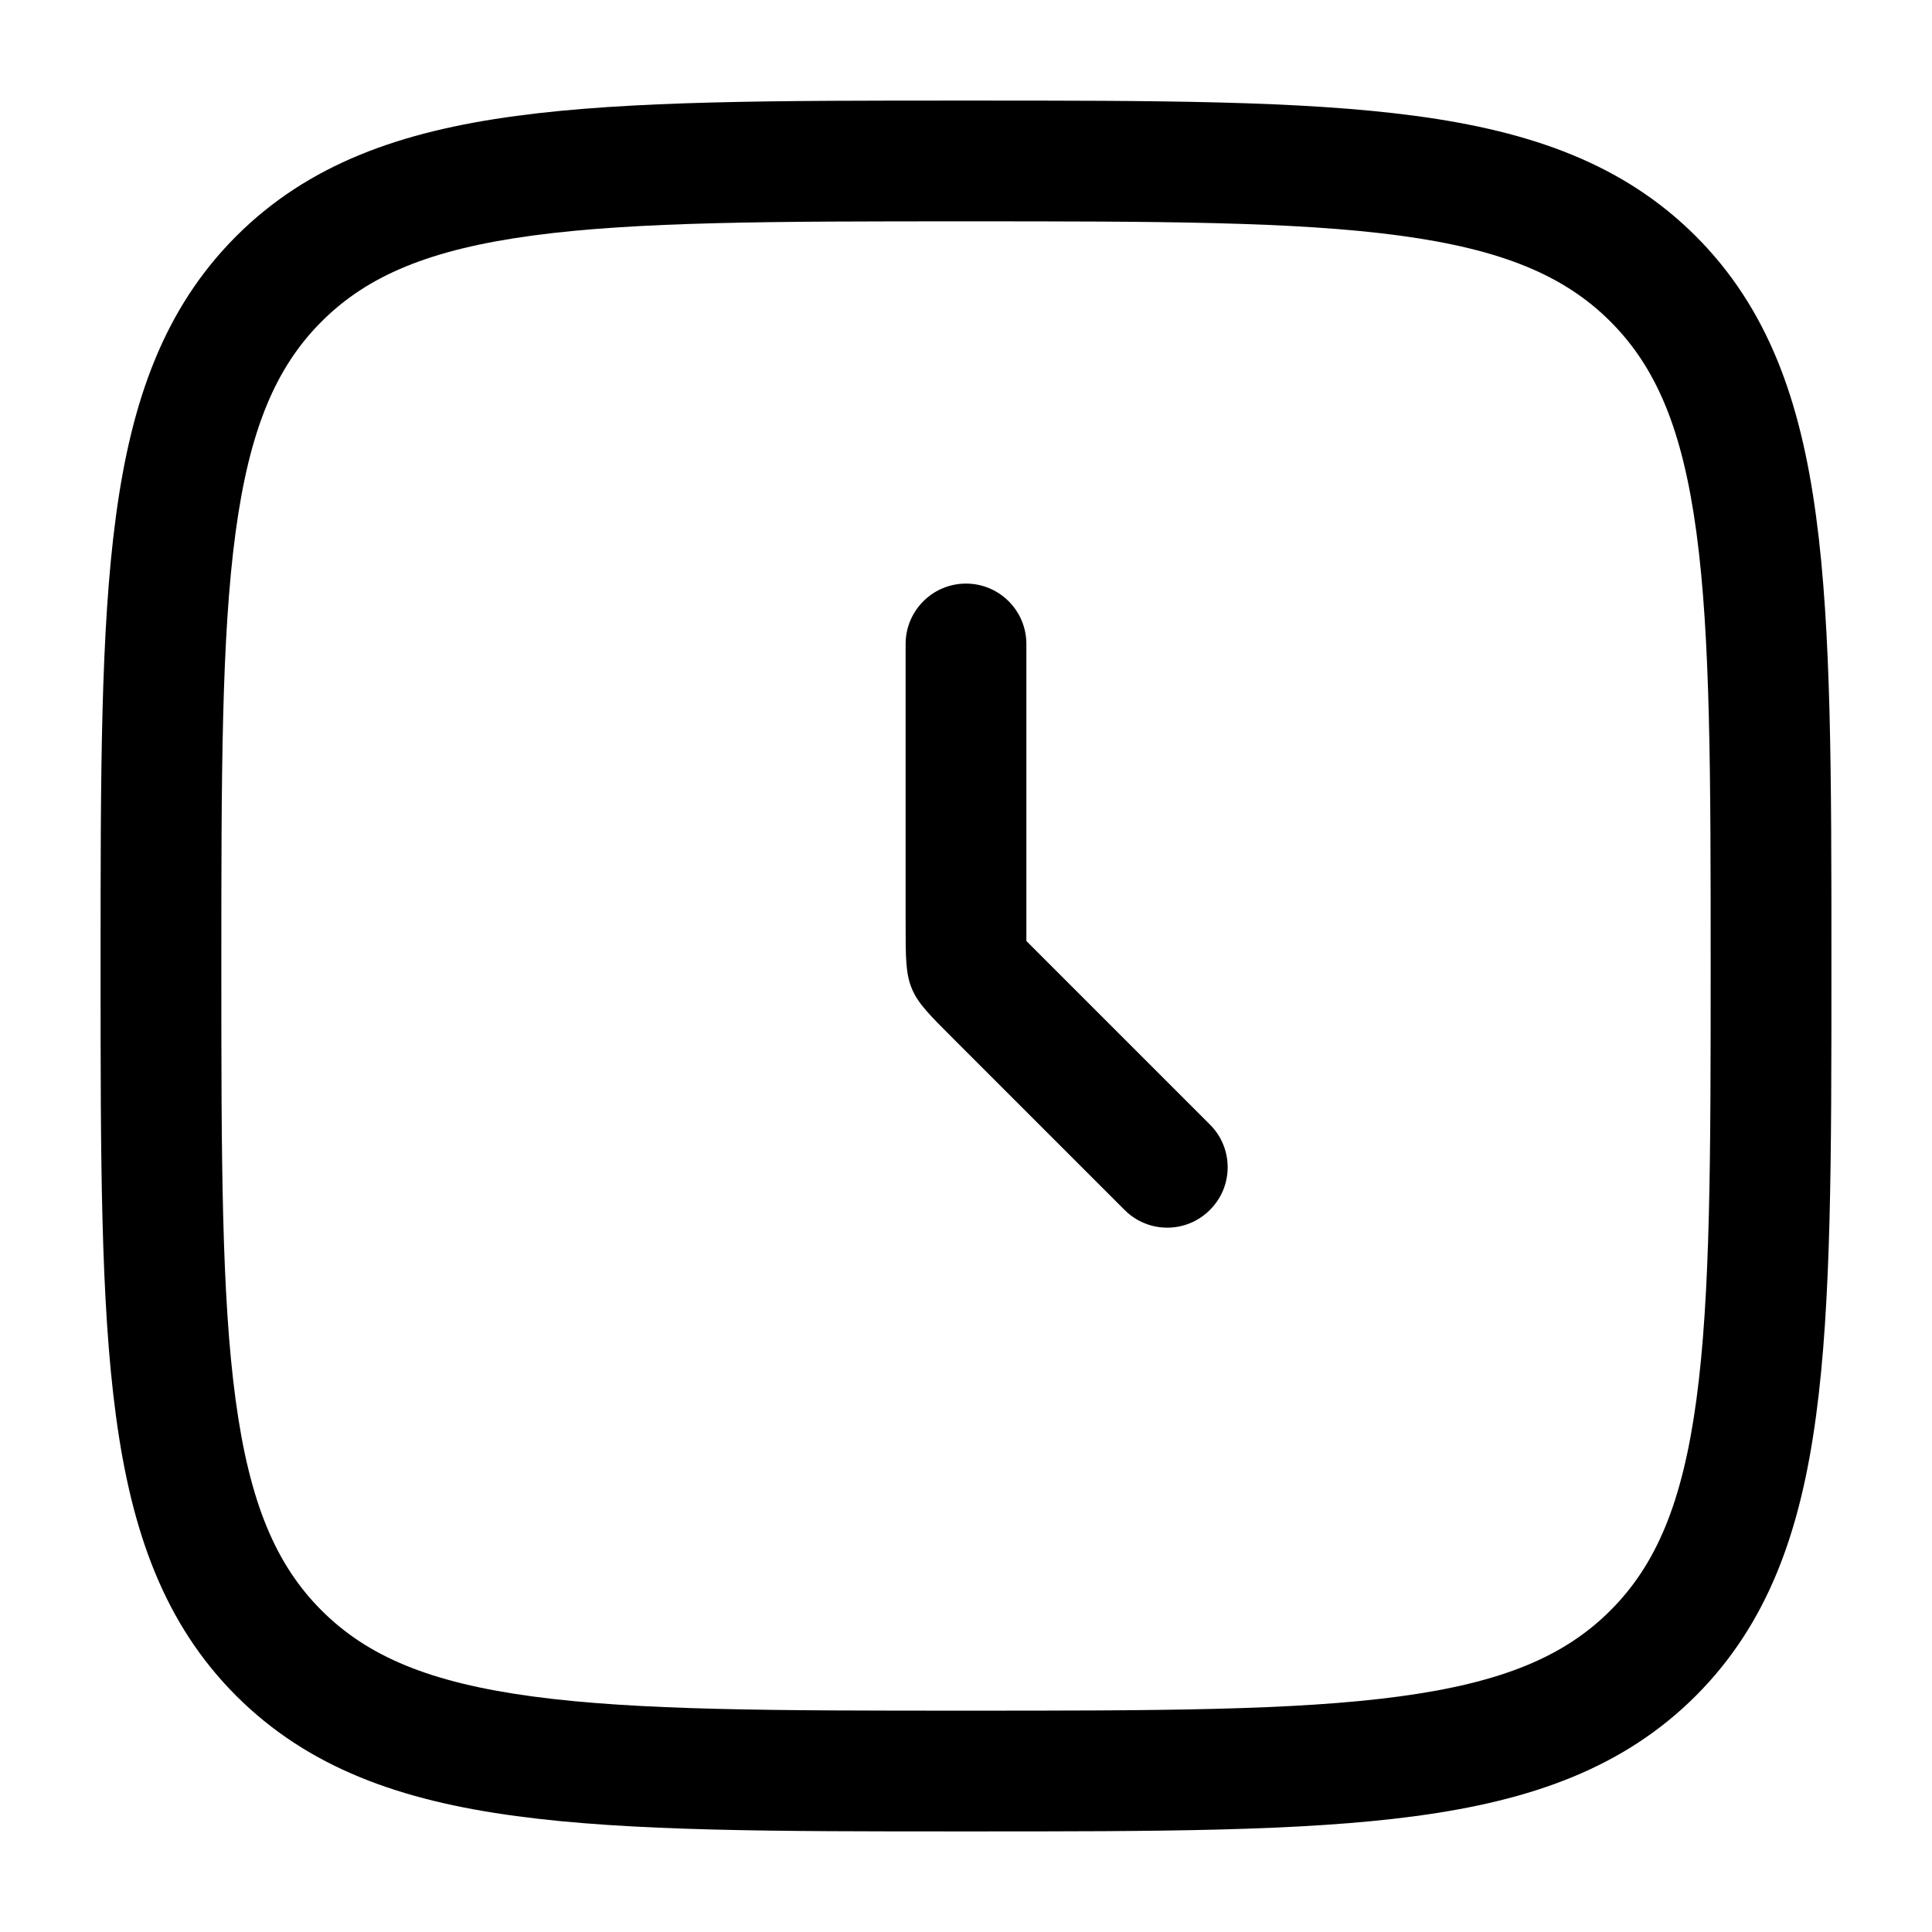 <svg width="16" height="16" viewBox="0 0 16 16" fill="none" xmlns="http://www.w3.org/2000/svg">
<g clip-path="url(#clip0_21_46)">
<path fill-rule="evenodd" clip-rule="evenodd" d="M7.962 0.833H8.038C9.577 0.833 10.783 0.833 11.724 0.96C12.687 1.089 13.447 1.36 14.044 1.956C14.64 2.553 14.911 3.313 15.04 4.276C15.167 5.217 15.167 6.423 15.167 7.962V8.038C15.167 9.577 15.167 10.783 15.04 11.724C14.911 12.687 14.64 13.447 14.044 14.044C13.447 14.64 12.687 14.911 11.724 15.04C10.783 15.167 9.577 15.167 8.038 15.167H7.962C6.423 15.167 5.217 15.167 4.276 15.04C3.313 14.911 2.553 14.64 1.956 14.044C1.36 13.447 1.089 12.687 0.96 11.724C0.833 10.783 0.833 9.577 0.833 8.038V7.962C0.833 6.423 0.833 5.217 0.96 4.276C1.089 3.313 1.36 2.553 1.956 1.956C2.553 1.36 3.313 1.089 4.276 0.96C5.217 0.833 6.423 0.833 7.962 0.833ZM4.409 1.951C3.557 2.066 3.043 2.283 2.663 2.663C2.283 3.043 2.066 3.557 1.951 4.409C1.834 5.276 1.833 6.415 1.833 8C1.833 9.585 1.834 10.724 1.951 11.591C2.066 12.443 2.283 12.957 2.663 13.337C3.043 13.717 3.557 13.934 4.409 14.049C5.276 14.166 6.415 14.167 8 14.167C9.585 14.167 10.724 14.166 11.591 14.049C12.443 13.934 12.957 13.717 13.337 13.337C13.717 12.957 13.934 12.443 14.049 11.591C14.166 10.724 14.167 9.585 14.167 8C14.167 6.415 14.166 5.276 14.049 4.409C13.934 3.557 13.717 3.043 13.337 2.663C12.957 2.283 12.443 2.066 11.591 1.951C10.724 1.834 9.585 1.833 8 1.833C6.415 1.833 5.276 1.834 4.409 1.951ZM8 4.833C8.276 4.833 8.5 5.057 8.5 5.333V7.793L10.02 9.313C10.216 9.508 10.216 9.825 10.02 10.02C9.825 10.216 9.508 10.216 9.313 10.02L7.891 8.598C7.698 8.405 7.601 8.309 7.551 8.186C7.5 8.064 7.5 7.927 7.5 7.655V5.333C7.5 5.057 7.724 4.833 8 4.833Z" fill="black"/>
</g>
<defs>
<clipPath id="clip0_21_46">
<rect width="16" height="16" fill="white"/>
</clipPath>
</defs>
</svg>
